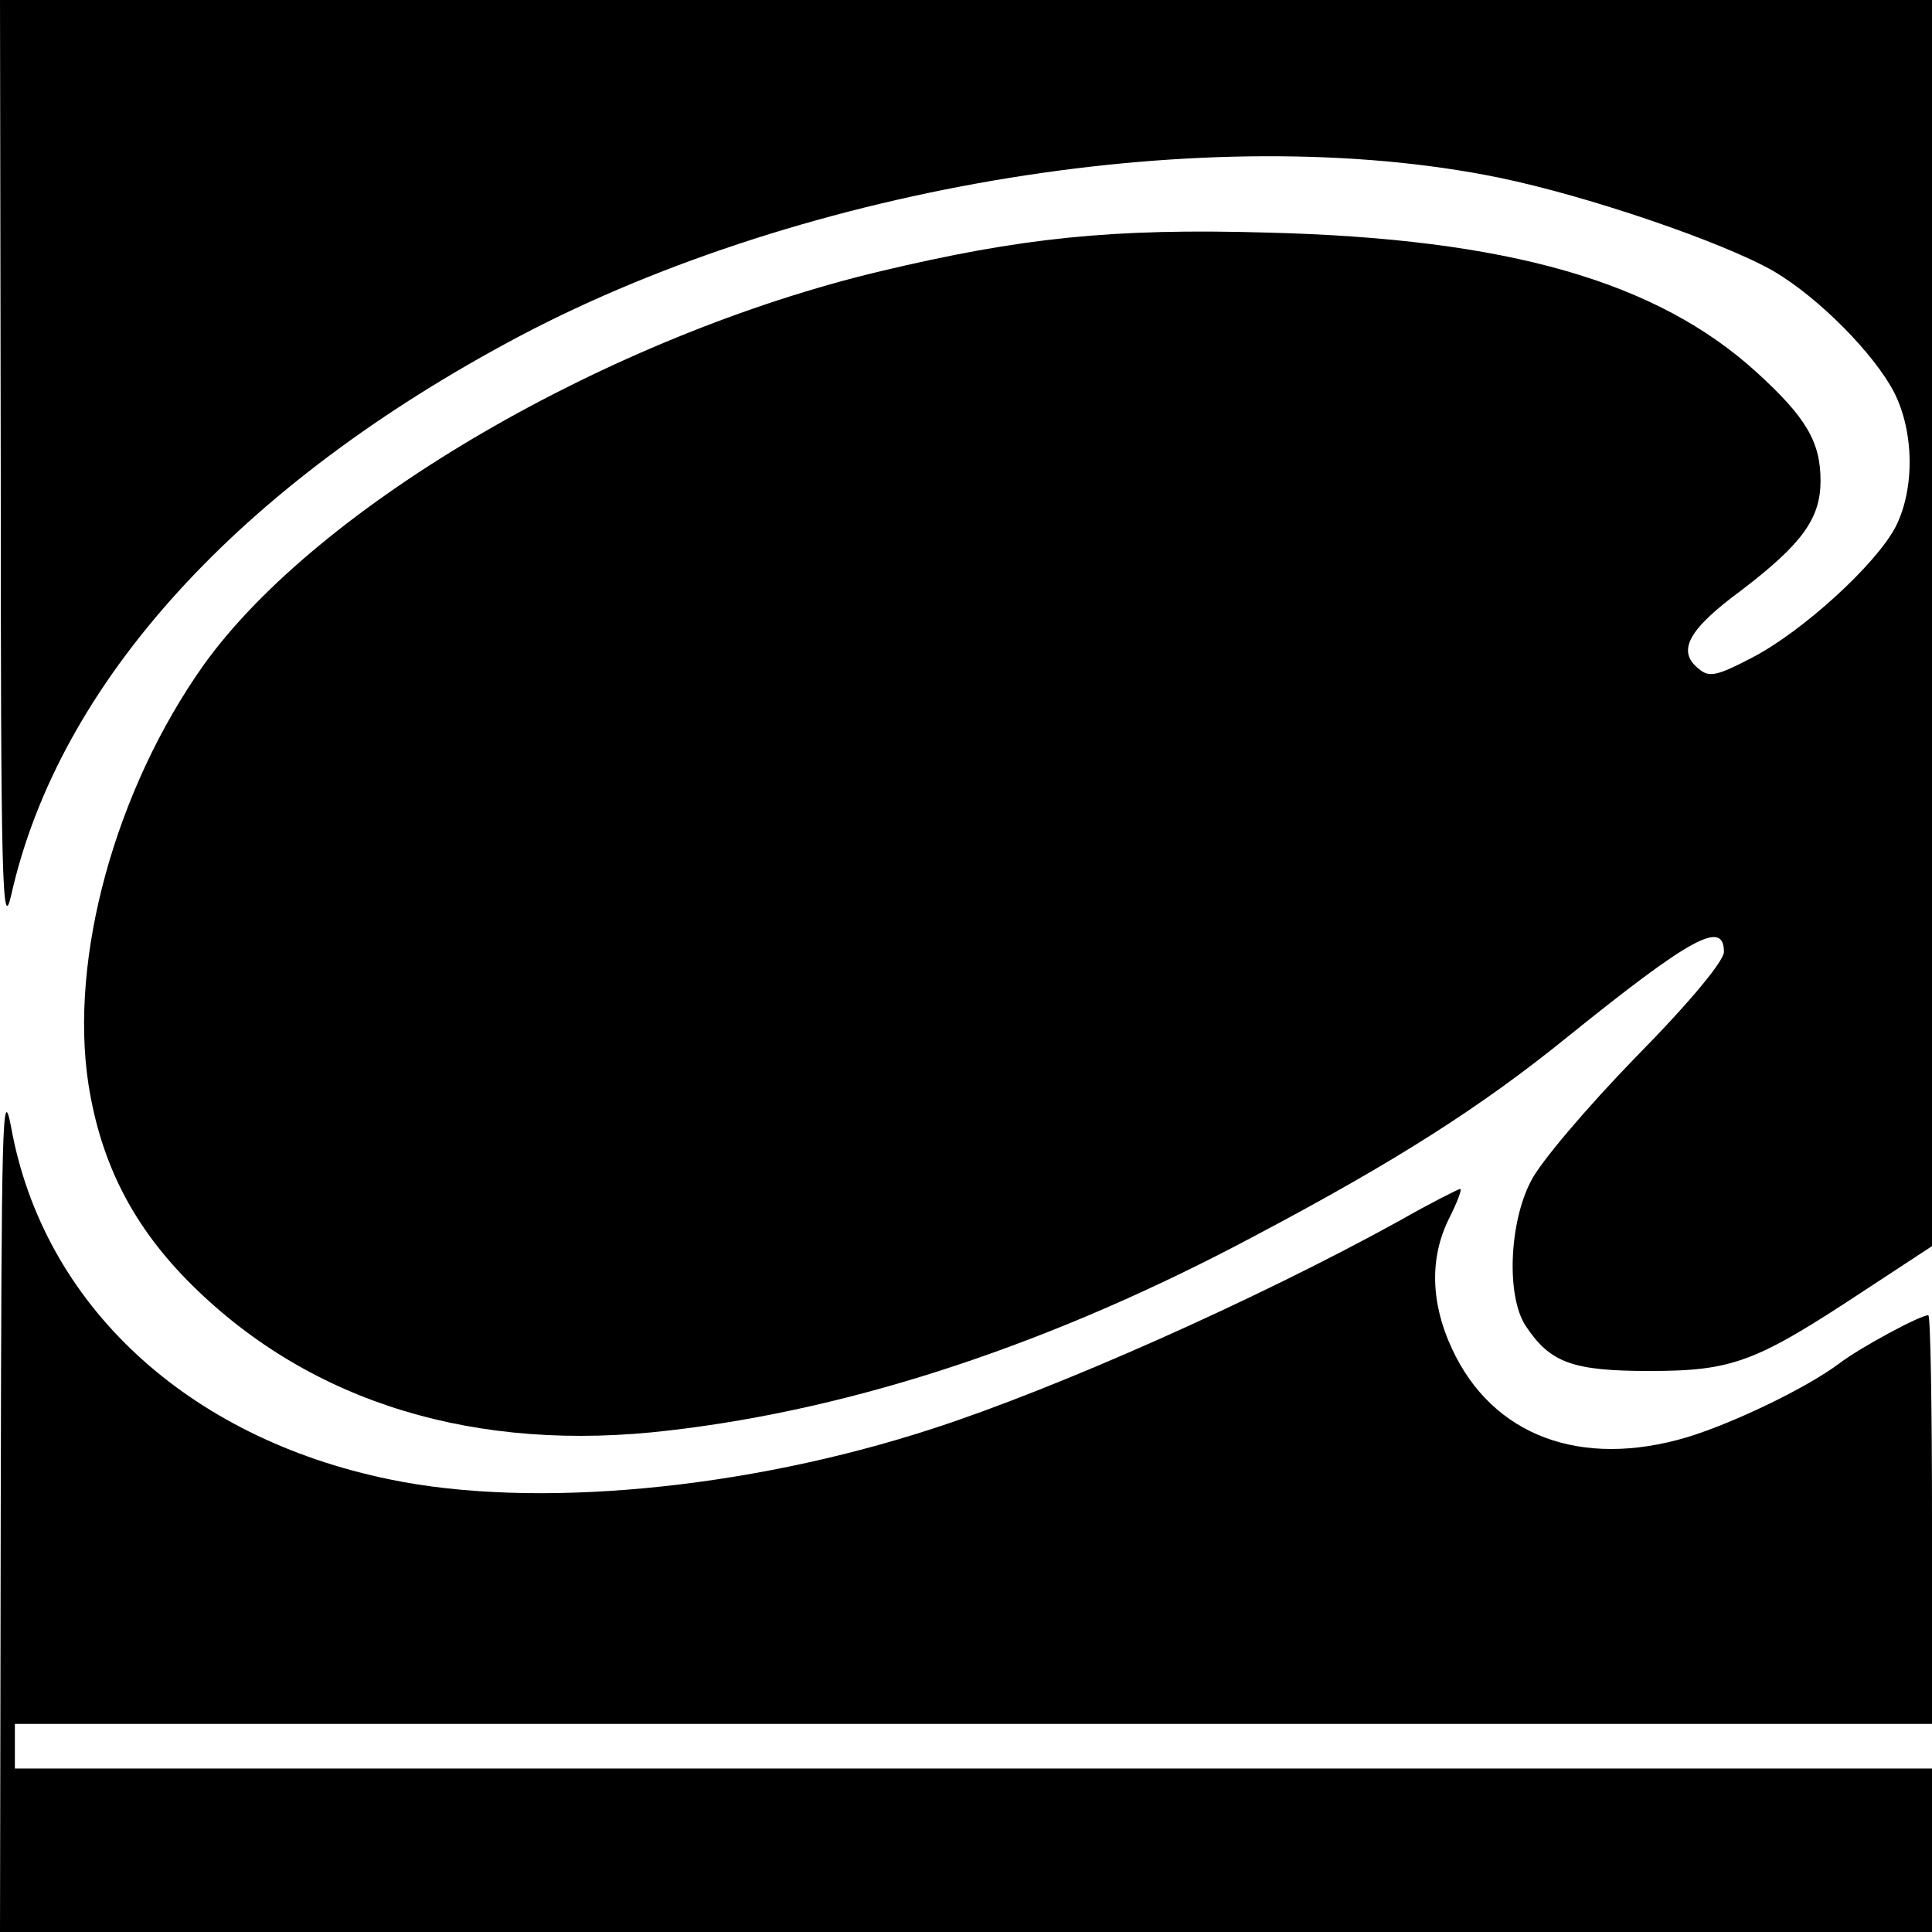 <?xml version="1.0" standalone="no"?>
<!DOCTYPE svg PUBLIC "-//W3C//DTD SVG 20010904//EN"
 "http://www.w3.org/TR/2001/REC-SVG-20010904/DTD/svg10.dtd">
<svg version="1.0" xmlns="http://www.w3.org/2000/svg"
 width="260pt" height="260pt" viewBox="0 0 260 260"
 preserveAspectRatio="xMidYMid meet">
<g transform="translate(0,260) scale(0.1,-0.1)"
fill="#000000" stroke="none">
<path d="M1 1968 c0 -554 2 -625 14 -573 64 286 307 553 685 753 387 204 930
292 1317 213 121 -25 302 -87 370 -126 61 -36 135 -111 162 -163 27 -53 28
-130 2 -181 -26 -50 -124 -140 -193 -176 -48 -25 -58 -27 -72 -15 -30 24 -14
53 58 106 81 62 106 96 106 147 0 52 -19 85 -86 146 -134 122 -334 180 -659
188 -208 6 -331 -7 -520 -52 -365 -87 -757 -315 -911 -530 -119 -168 -181
-394 -155 -564 17 -108 61 -193 140 -271 160 -158 382 -226 642 -195 251 29
518 118 788 262 191 101 305 174 421 268 165 133 210 158 210 114 0 -12 -45
-67 -119 -142 -65 -67 -129 -142 -141 -167 -29 -56 -33 -154 -7 -194 33 -50
63 -61 167 -61 112 0 143 12 287 107 l93 61 0 838 0 839 -1300 0 -1300 0 1
-632z"/>
<path d="M1 578 l-1 -578 1300 0 1300 0 0 110 0 110 -1290 0 -1290 0 0 30 0
30 1290 0 1290 0 0 275 c0 151 -2 275 -5 275 -11 0 -91 -43 -120 -65 -44 -33
-142 -80 -204 -99 -144 -43 -263 2 -317 119 -29 62 -30 123 -4 175 11 22 18
40 15 40 -2 0 -40 -19 -82 -43 -192 -106 -462 -226 -629 -280 -252 -82 -536
-108 -729 -68 -274 56 -467 236 -510 474 -12 63 -13 2 -14 -505z"/>
</g>
</svg>
